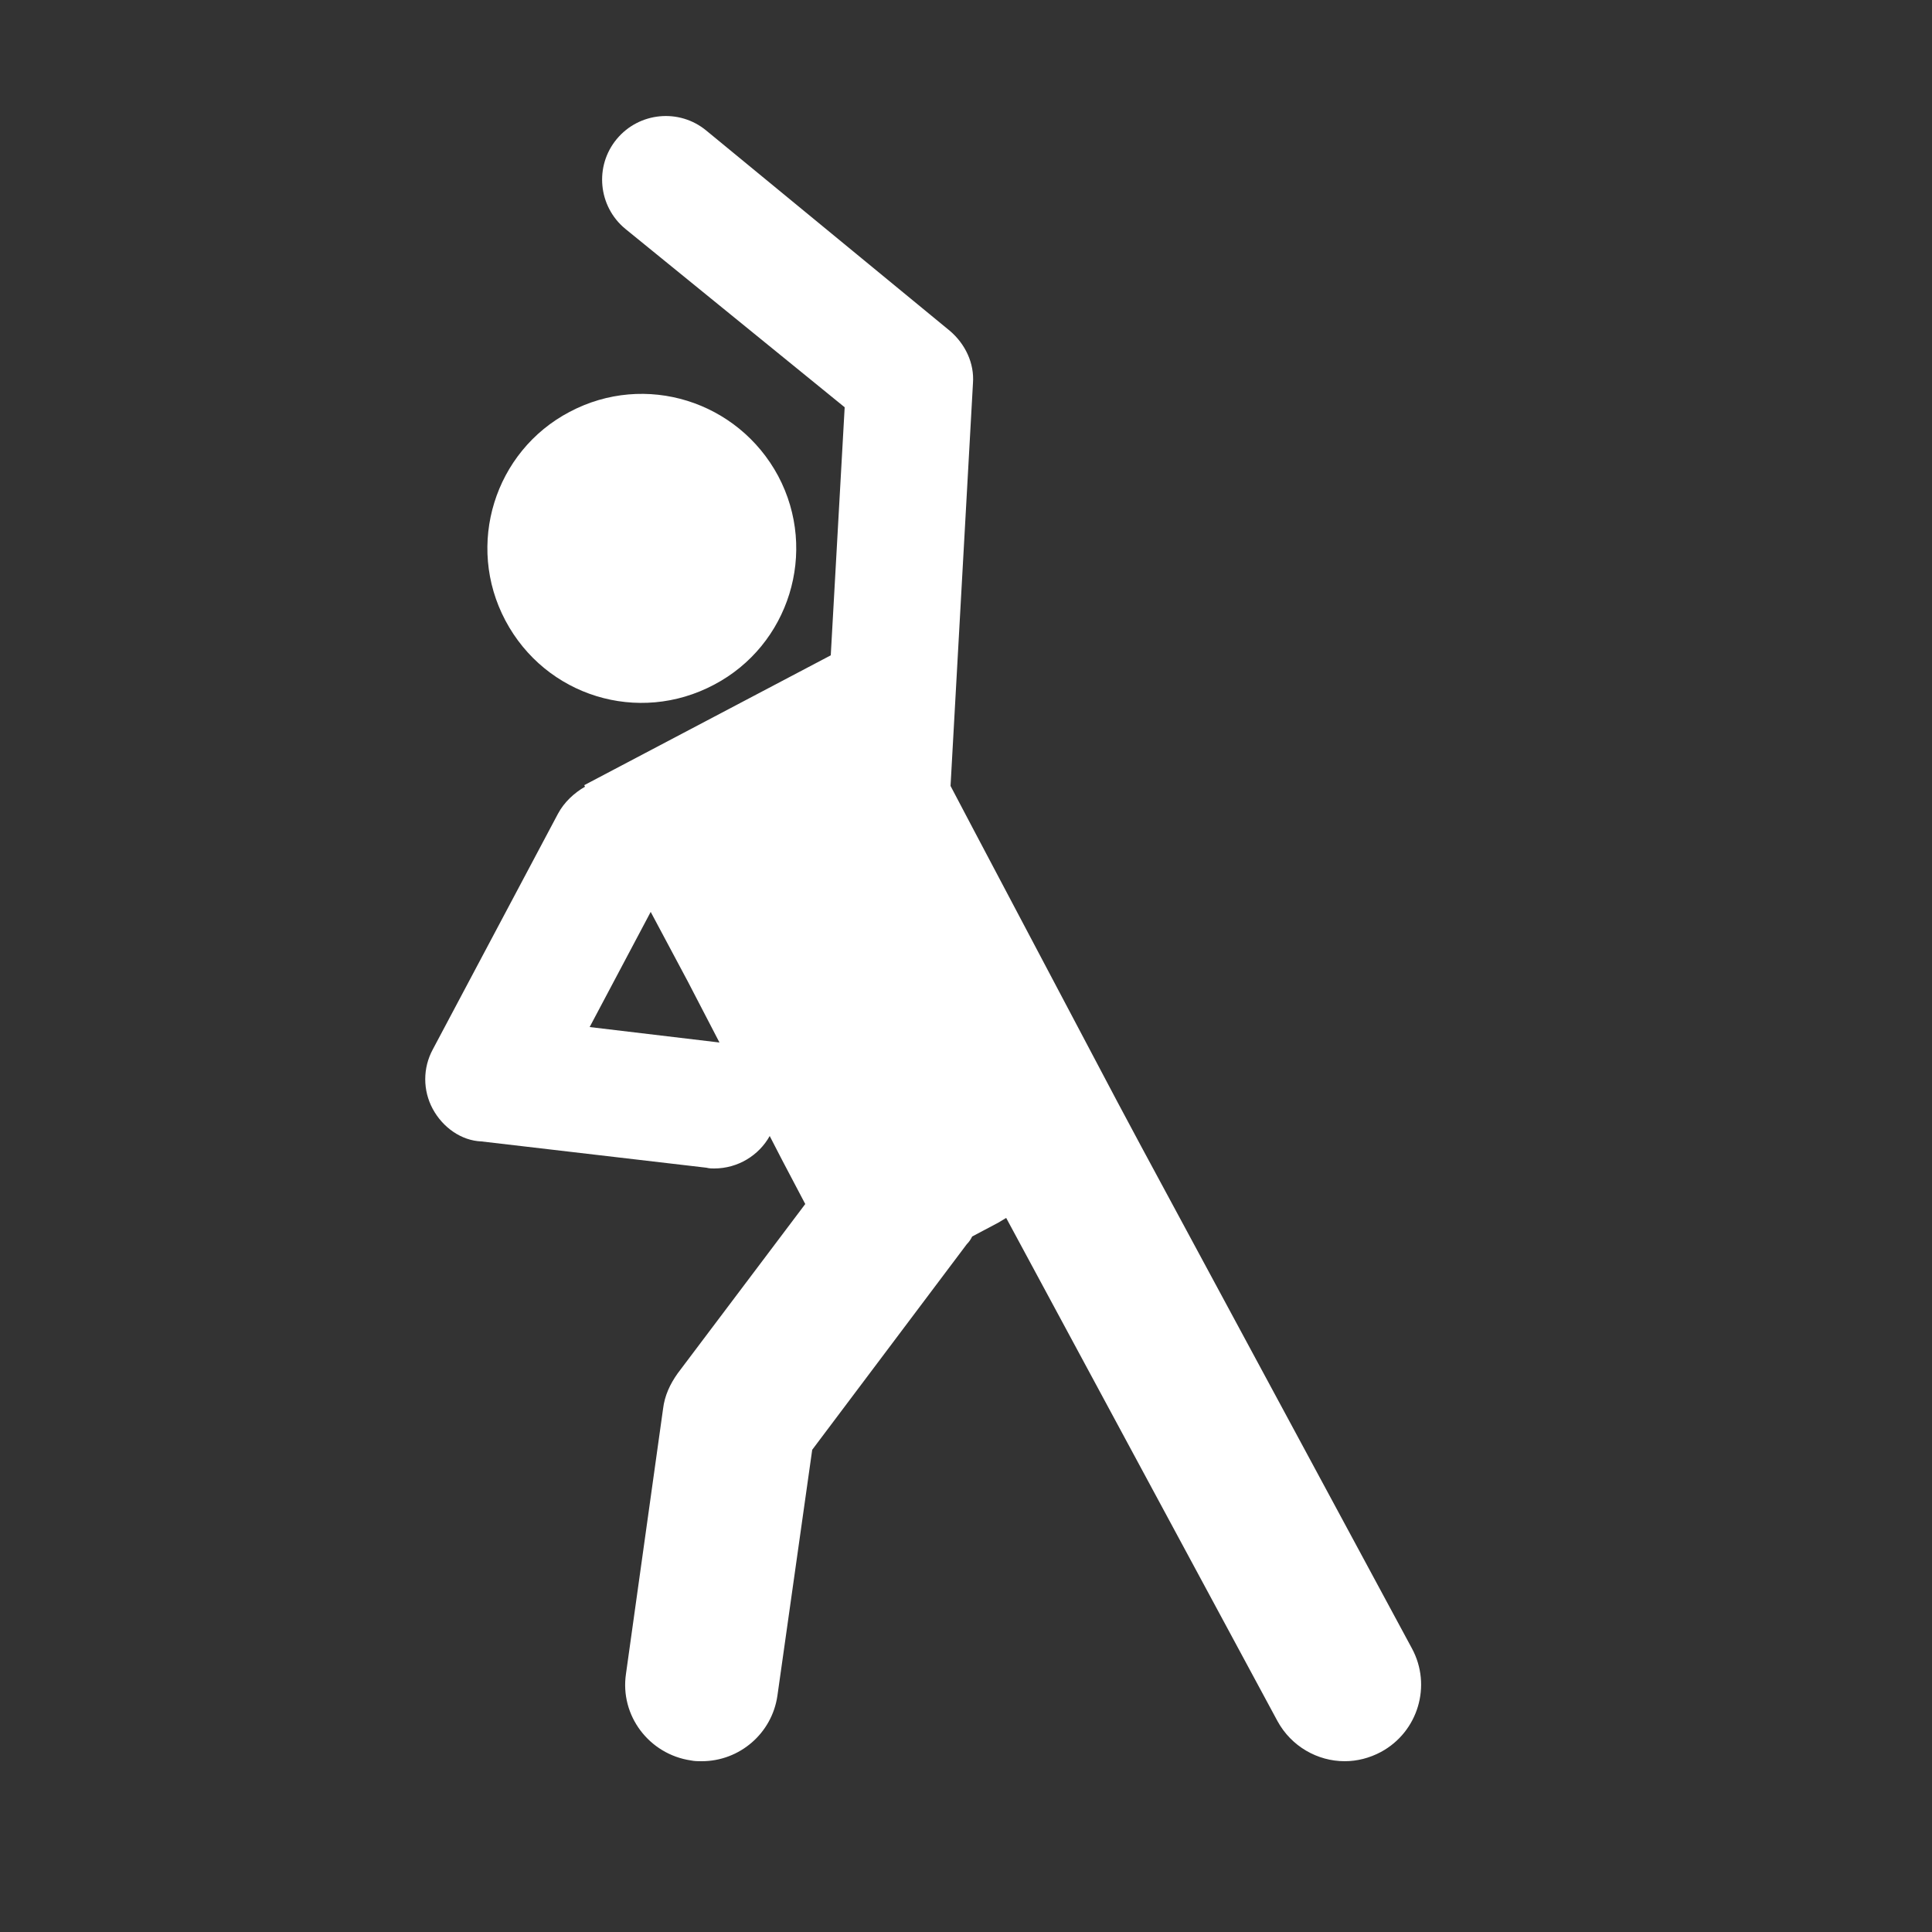 <?xml version="1.0" encoding="utf-8"?>
<!-- Generator: Adobe Illustrator 25.4.1, SVG Export Plug-In . SVG Version: 6.00 Build 0)  -->
<svg version="1.1" id="Ebene_1" xmlns="http://www.w3.org/2000/svg" xmlns:xlink="http://www.w3.org/1999/xlink" x="0px" y="0px"
	 viewBox="0 0 25 25" style="enable-background:new 0 0 25 25;" xml:space="preserve">
<rect x="0" y="0" width="25" height="25" fill="#333333" stroke="none"/>
<style type="text/css">
	.st0{fill:#FFFFFF;}
</style>
<path class="st0" d="M6.54,8.03C6.02,7.05,6.4,5.84,7.37,5.33c0.98-0.52,2.18-0.14,2.7,0.83c0.52,0.98,0.14,2.19-0.83,2.7
	C8.26,9.38,7.06,9.01,6.54,8.03z M5.6,14.35c-0.13-0.24-0.13-0.53,0-0.77l1.62-3.05c0.08-0.15,0.21-0.27,0.35-0.35l-0.01-0.02
	l3.19-1.68l0.18-3.21L8.09,2.96C7.74,2.67,7.69,2.15,7.98,1.8c0.29-0.35,0.81-0.4,1.16-0.11l3.15,2.59c0.2,0.17,0.32,0.42,0.3,0.68
	l-0.29,5.21l0.3,0.57l1.86,3.52l0.31,0.58l0,0l3.5,6.49c0.26,0.48,0.08,1.08-0.4,1.34c-0.15,0.08-0.31,0.12-0.47,0.12
	c-0.35,0-0.69-0.19-0.87-0.52l-3.51-6.51l-0.1,0.06l-0.34,0.18c-0.02,0.04-0.04,0.07-0.07,0.1l-2,2.66l-0.45,3.18
	c-0.07,0.49-0.49,0.85-0.98,0.85c-0.05,0-0.09,0-0.14-0.01c-0.54-0.08-0.92-0.58-0.84-1.12l0.48-3.43c0.02-0.17,0.09-0.32,0.19-0.46
	l1.65-2.19l-0.3-0.57l-0.16-0.31c-0.14,0.25-0.41,0.42-0.72,0.42c-0.03,0-0.06,0-0.1-0.01l-2.91-0.34
	C5.97,14.76,5.73,14.59,5.6,14.35z M8.42,11.8l-0.79,1.49l1.68,0.2L8.9,12.7L8.42,11.8z"/>
</svg>
